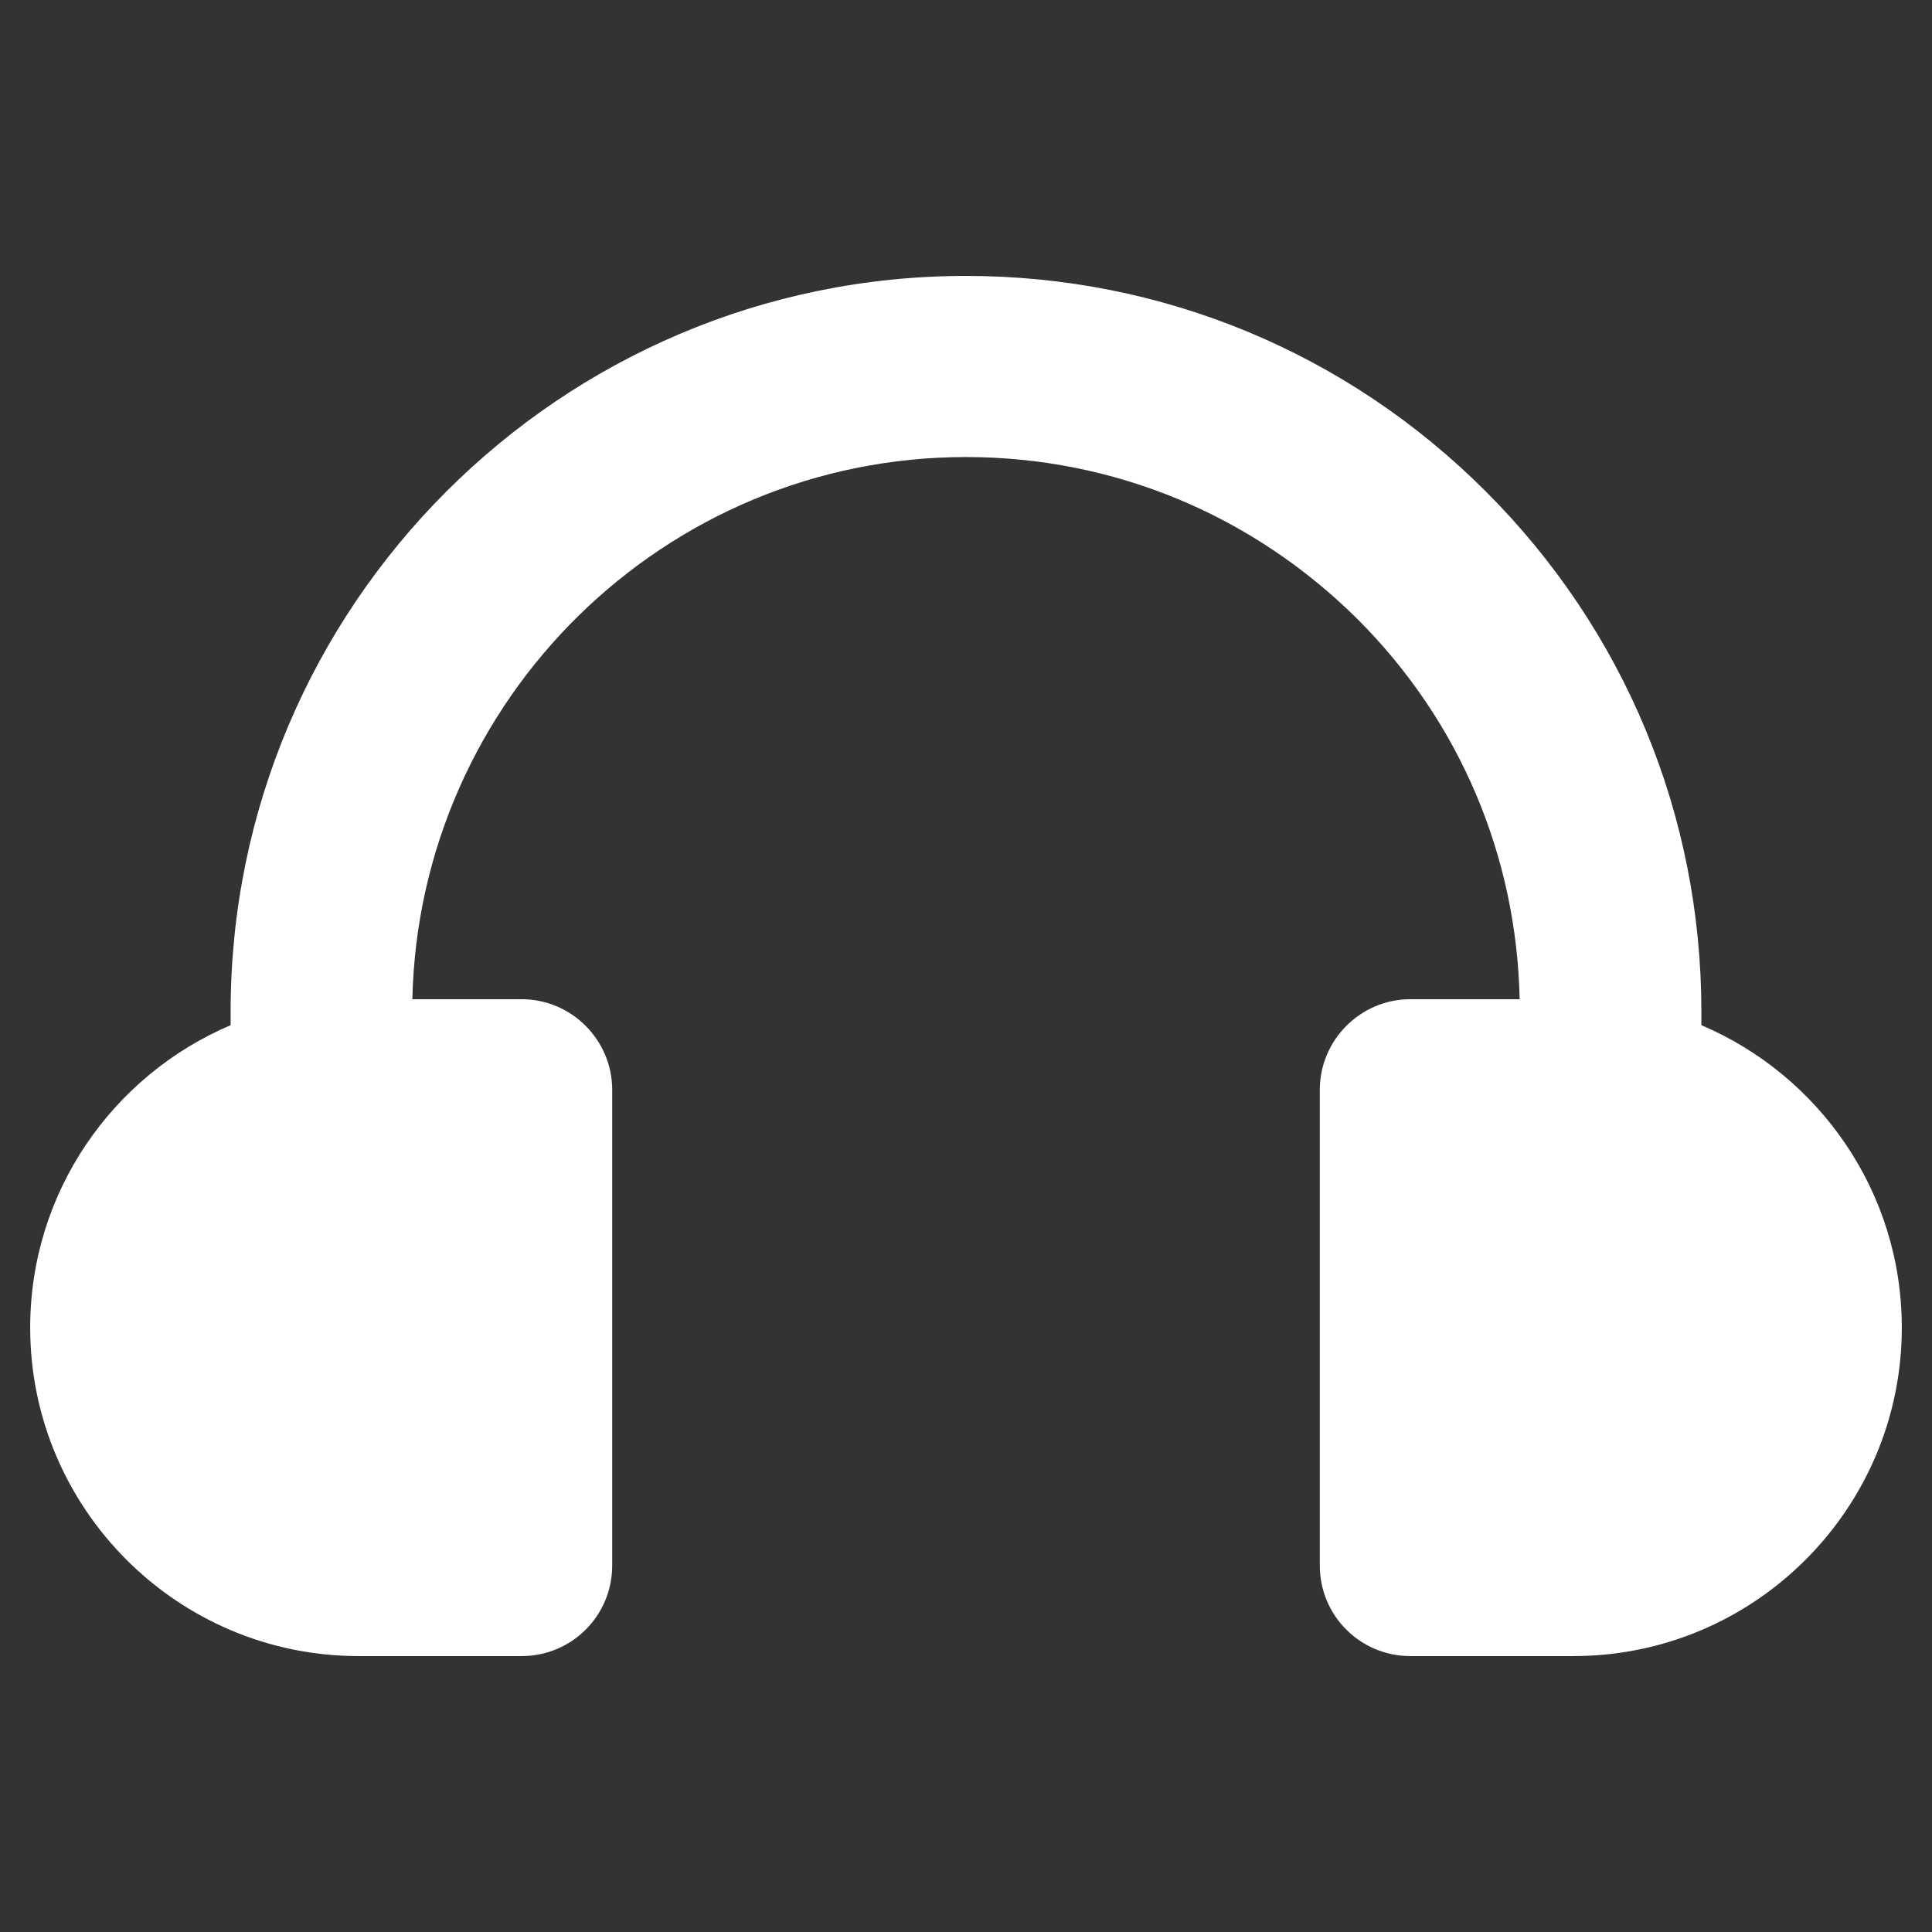 <svg id="Layer_2" style="enable-background:new 0 0 32 32;" version="1.1" viewBox="0 0 32 32" xml:space="preserve" xmlns="http://www.w3.org/2000/svg" xmlns:xlink="http://www.w3.org/1999/xlink"><rect x="0" y="0" width="32" height="32" fill="#333333" stroke="none"/><g><path d="M28.18,16.98V16.75c0-3.25-1.27-6.31-3.57-8.61C22.31,5.84,19.25,4.57,16,4.57   c-6.72,0-12.18,5.47-12.18,12.18v0.23C1.87,17.81,0.5,19.74,0.5,21.99c0,3,2.44,5.44,5.44,5.44h2.7   c0.83,0,1.5-0.67,1.5-1.5v-7.88c0-0.82-0.67-1.5-1.5-1.5h-1.81C6.94,11.58,11.01,7.57,16,7.57   c2.45,0,4.75,0.96,6.49,2.69c1.69,1.69,2.63,3.92,2.68,6.29h-1.81c-0.83,0-1.5,0.68-1.5,1.5v7.88   c0,0.83,0.67,1.5,1.5,1.5H26.06c3,0,5.44-2.44,5.44-5.44C31.5,19.74,30.13,17.81,28.18,16.98z" fill="#ffffff" opacity="1" original-fill="#000000"></path></g></svg>